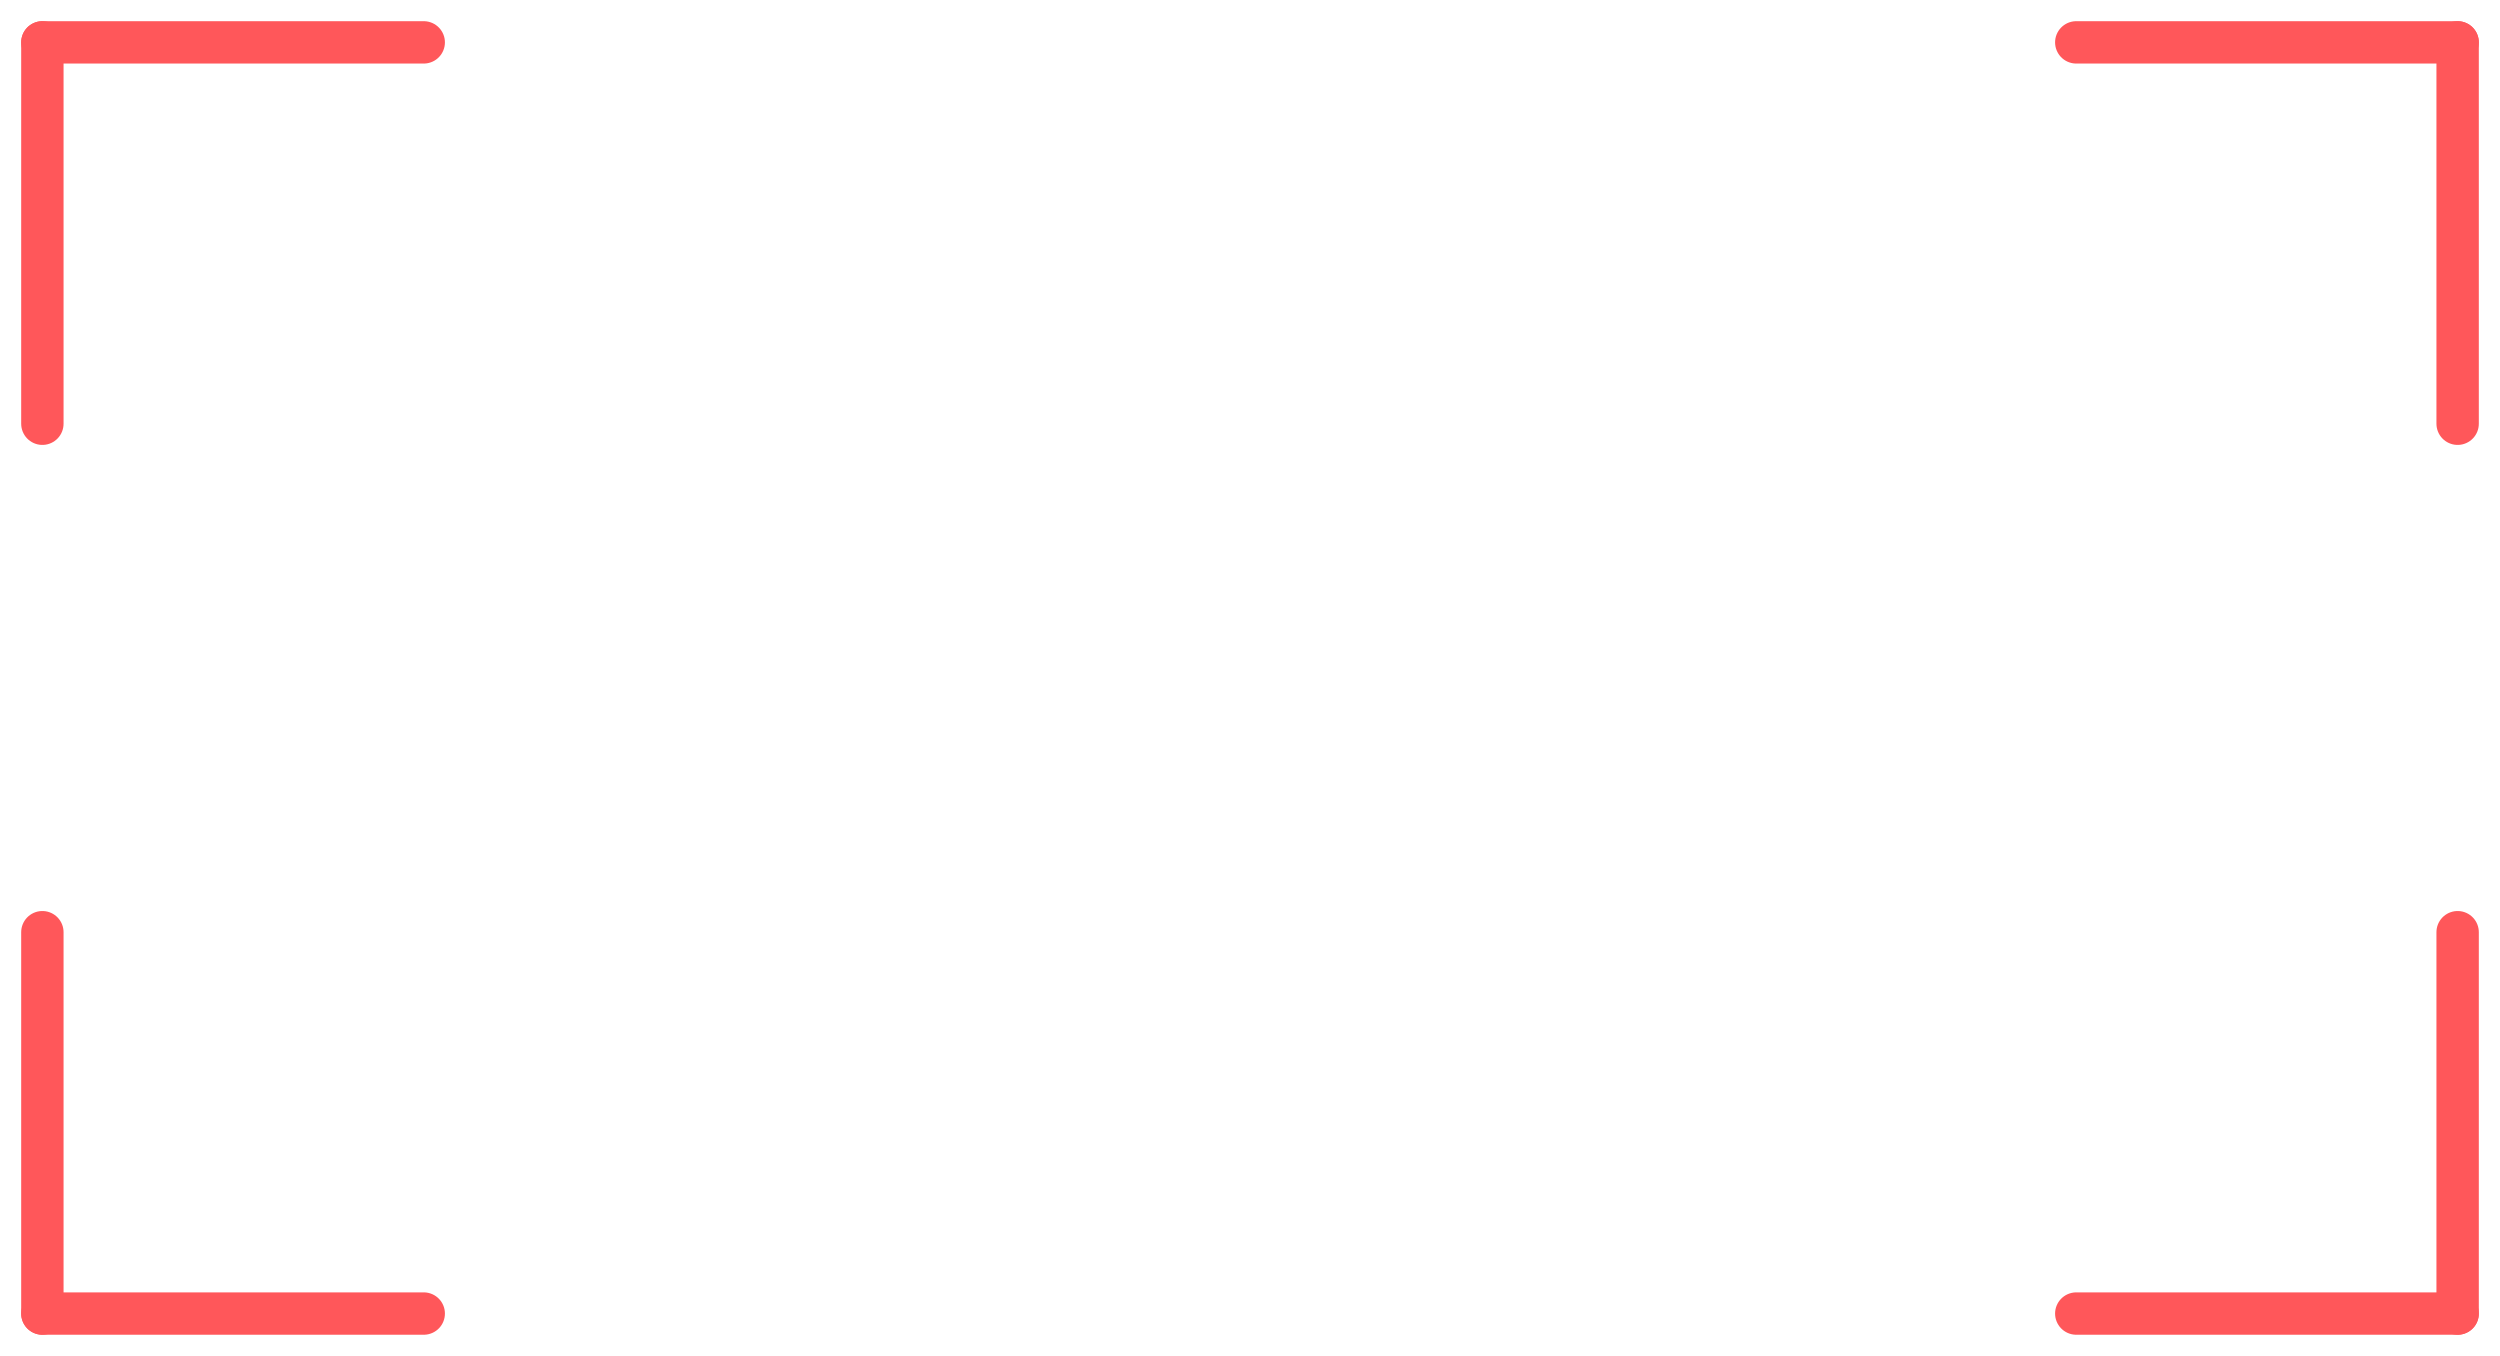 <?xml version="1.0" encoding="UTF-8"?> <svg xmlns="http://www.w3.org/2000/svg" width="59" height="32" viewBox="0 0 59 32" fill="none"><path d="M1 1L1 10" stroke="#FF575A" stroke-linecap="round"></path><path d="M1 1H10" stroke="#FF575A" stroke-linecap="round"></path><path d="M1 31L1 22" stroke="#FF575A" stroke-linecap="round"></path><path d="M1 31H10" stroke="#FF575A" stroke-linecap="round"></path><path d="M58 1L58 10" stroke="#FF575A" stroke-linecap="round"></path><path d="M58 1H49" stroke="#FF575A" stroke-linecap="round"></path><path d="M58 31L58 22" stroke="#FF575A" stroke-linecap="round"></path><path d="M58 31H49" stroke="#FF575A" stroke-linecap="round"></path></svg> 